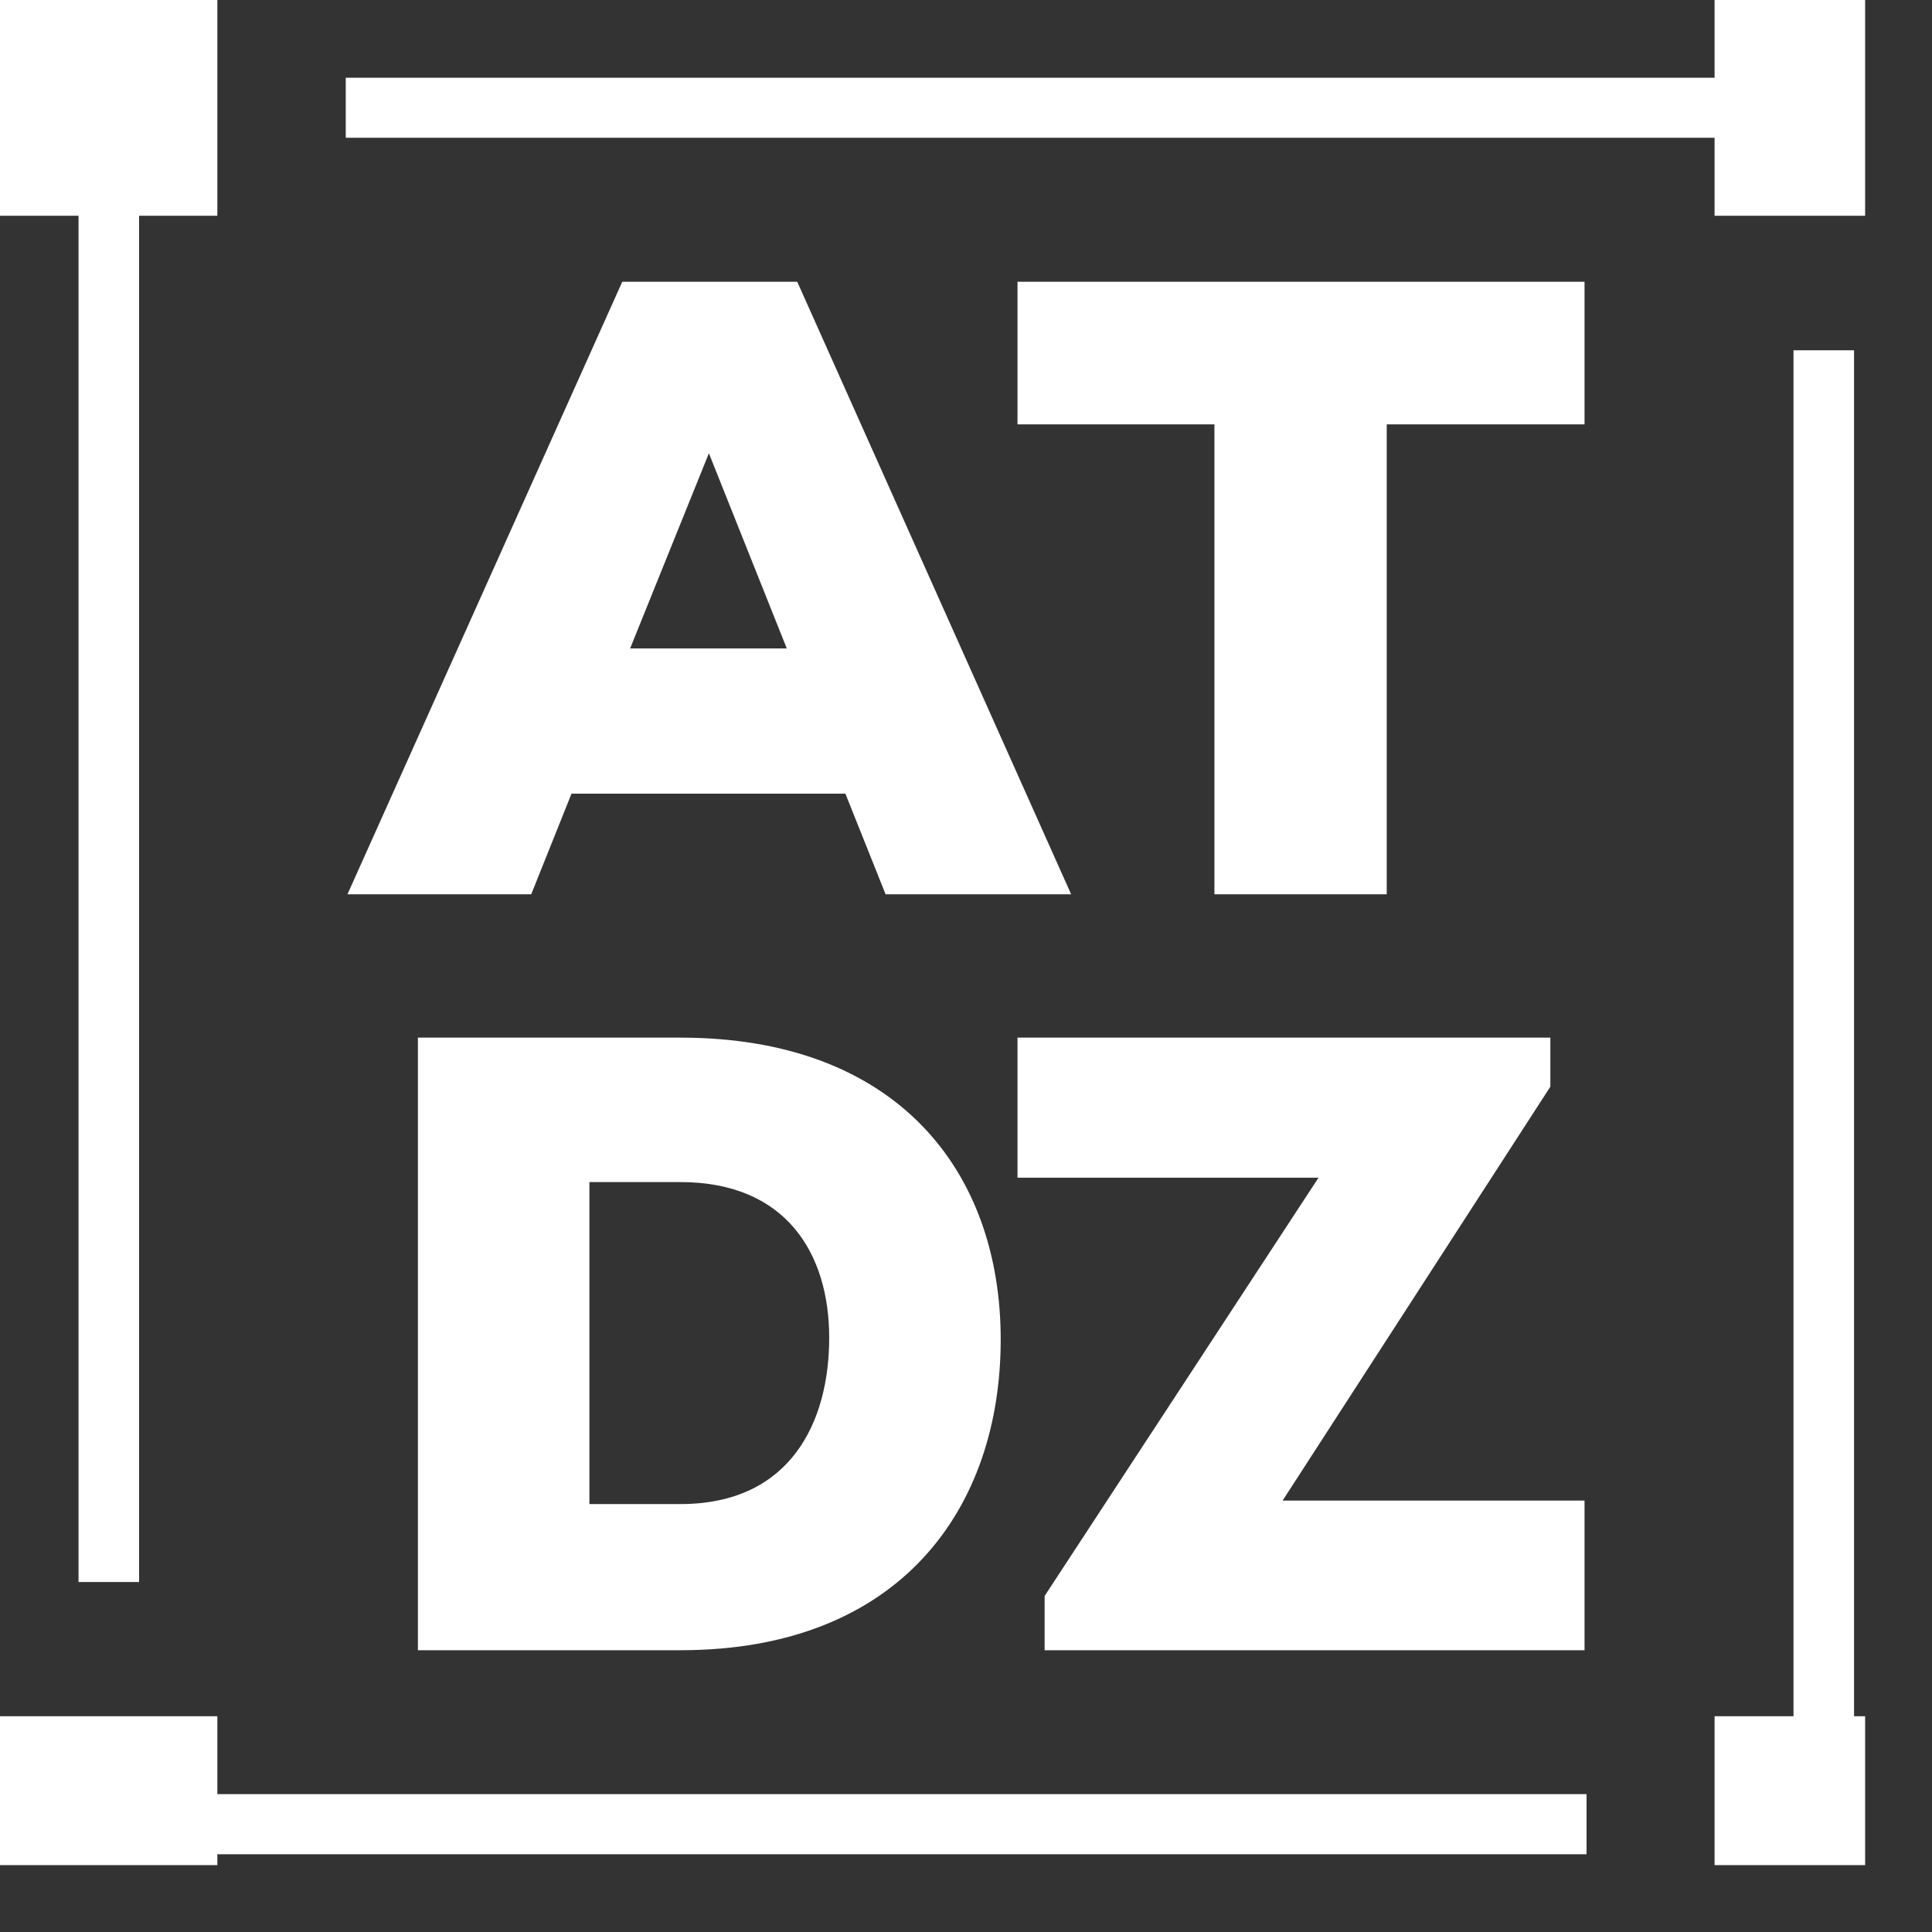 <svg 
 xmlns="http://www.w3.org/2000/svg"
 xmlns:xlink="http://www.w3.org/1999/xlink"
 width="26px" height="26px">
<rect width="100%" height="100%" fill="#333333" stroke="none"/>
<path fill-rule="evenodd"  fill="rgb(255, 255, 255)"
 d="M23.074,25.1 L23.074,23.096 L24.136,23.096 L24.136,4.714 L24.951,4.714 L24.951,23.096 L25.1,23.096 L25.1,25.1 L23.074,25.1 ZM23.074,1.854 L4.653,1.854 L4.653,1.046 L23.074,1.046 L23.074,-0.000 L25.1,-0.000 L25.1,2.904 L23.074,2.904 L23.074,1.854 ZM21.324,22.208 L14.058,22.208 L14.058,21.478 L17.744,15.849 L13.693,15.849 L13.693,13.964 L20.864,13.964 L20.864,14.624 L17.261,20.194 L21.324,20.194 L21.324,22.208 ZM21.324,5.711 L18.662,5.711 L18.662,12.035 L16.343,12.035 L16.343,5.711 L13.693,5.711 L13.693,3.792 L21.324,3.792 L21.324,5.711 ZM13.467,18.027 C13.467,20.300 12.113,22.208 9.157,22.208 L5.624,22.208 L5.624,13.964 L9.157,13.964 C12.066,13.964 13.467,15.755 13.467,18.027 ZM7.932,20.241 L9.157,20.241 C10.641,20.241 11.159,19.134 11.159,18.003 C11.159,16.873 10.582,15.908 9.157,15.908 L7.932,15.908 L7.932,20.241 ZM8.374,3.792 L10.729,3.792 L14.415,12.035 L11.918,12.035 L11.377,10.681 L7.691,10.681 L7.149,12.035 L4.676,12.035 L8.374,3.792 ZM10.588,8.726 L9.540,6.100 L8.480,8.726 L10.588,8.726 ZM21.351,24.954 L2.925,24.954 L2.925,25.1 L-0.000,25.1 L-0.000,23.096 L2.925,23.096 L2.925,24.145 L21.351,24.145 L21.351,24.954 ZM1.872,21.290 L1.057,21.290 L1.057,2.904 L-0.000,2.904 L-0.000,-0.000 L2.925,-0.000 L2.925,2.904 L1.872,2.904 L1.872,21.290 Z"/>
</svg>